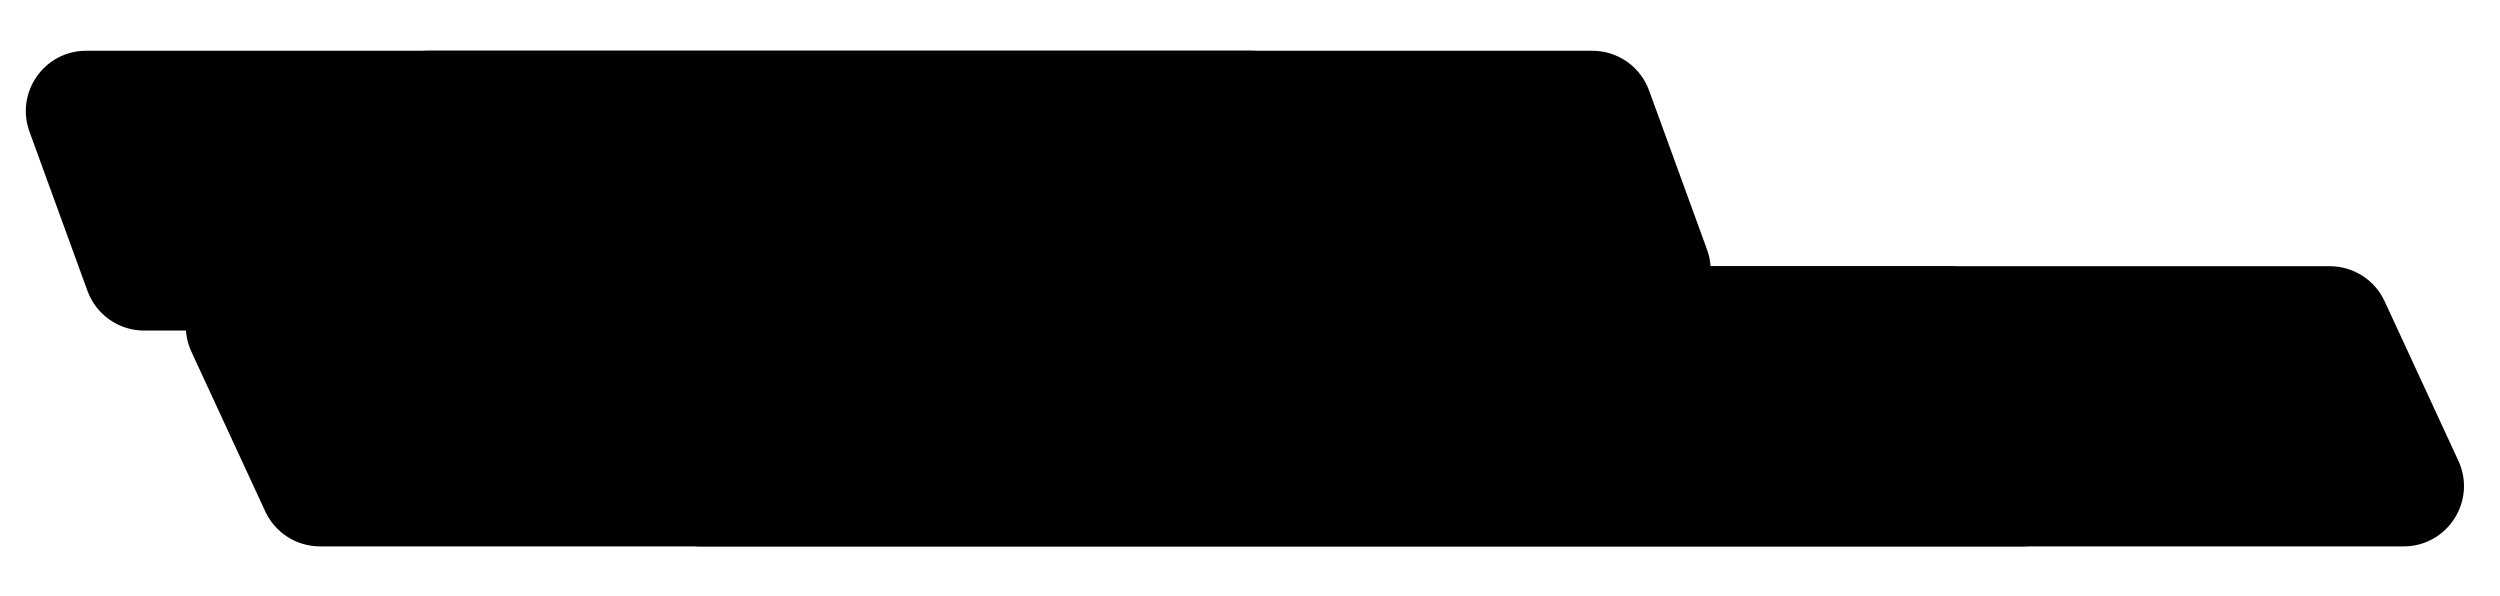 <?xml version="1.0" encoding="UTF-8"?> <svg xmlns="http://www.w3.org/2000/svg" width="394" height="94" viewBox="0 0 394 94" fill="none"> <path d="M30.177 55.456C27.263 49.154 31.865 41.955 38.809 41.955H307.182C310.888 41.955 314.257 44.109 315.813 47.473L327.437 72.609C330.351 78.911 325.749 86.111 318.806 86.111H50.433C46.726 86.111 43.357 83.957 41.801 80.593L30.177 55.456Z" fill="black"></path> <path d="M90.177 55.456C87.263 49.154 91.865 41.955 98.808 41.955H367.182C370.888 41.955 374.257 44.109 375.813 47.473L387.437 72.609C390.351 78.911 385.749 86.111 378.806 86.111H110.433C106.726 86.111 103.357 83.957 101.801 80.593L90.177 55.456Z" fill="black"></path> <path d="M4.65 20.765C2.39 14.562 6.984 8 13.585 8H197.188C201.185 8 204.755 10.499 206.123 14.255L215.259 39.333C217.518 45.535 212.925 52.097 206.324 52.097H22.721C18.724 52.097 15.154 49.598 13.786 45.843L4.65 20.765Z" fill="black"></path> <path d="M58.42 20.765C56.16 14.562 60.753 8 67.355 8H250.957C254.954 8 258.524 10.499 259.892 14.255L269.028 39.333C271.288 45.535 266.695 52.097 260.093 52.097H76.491C72.494 52.097 68.924 49.598 67.555 45.843L58.42 20.765Z" fill="black"></path> </svg> 